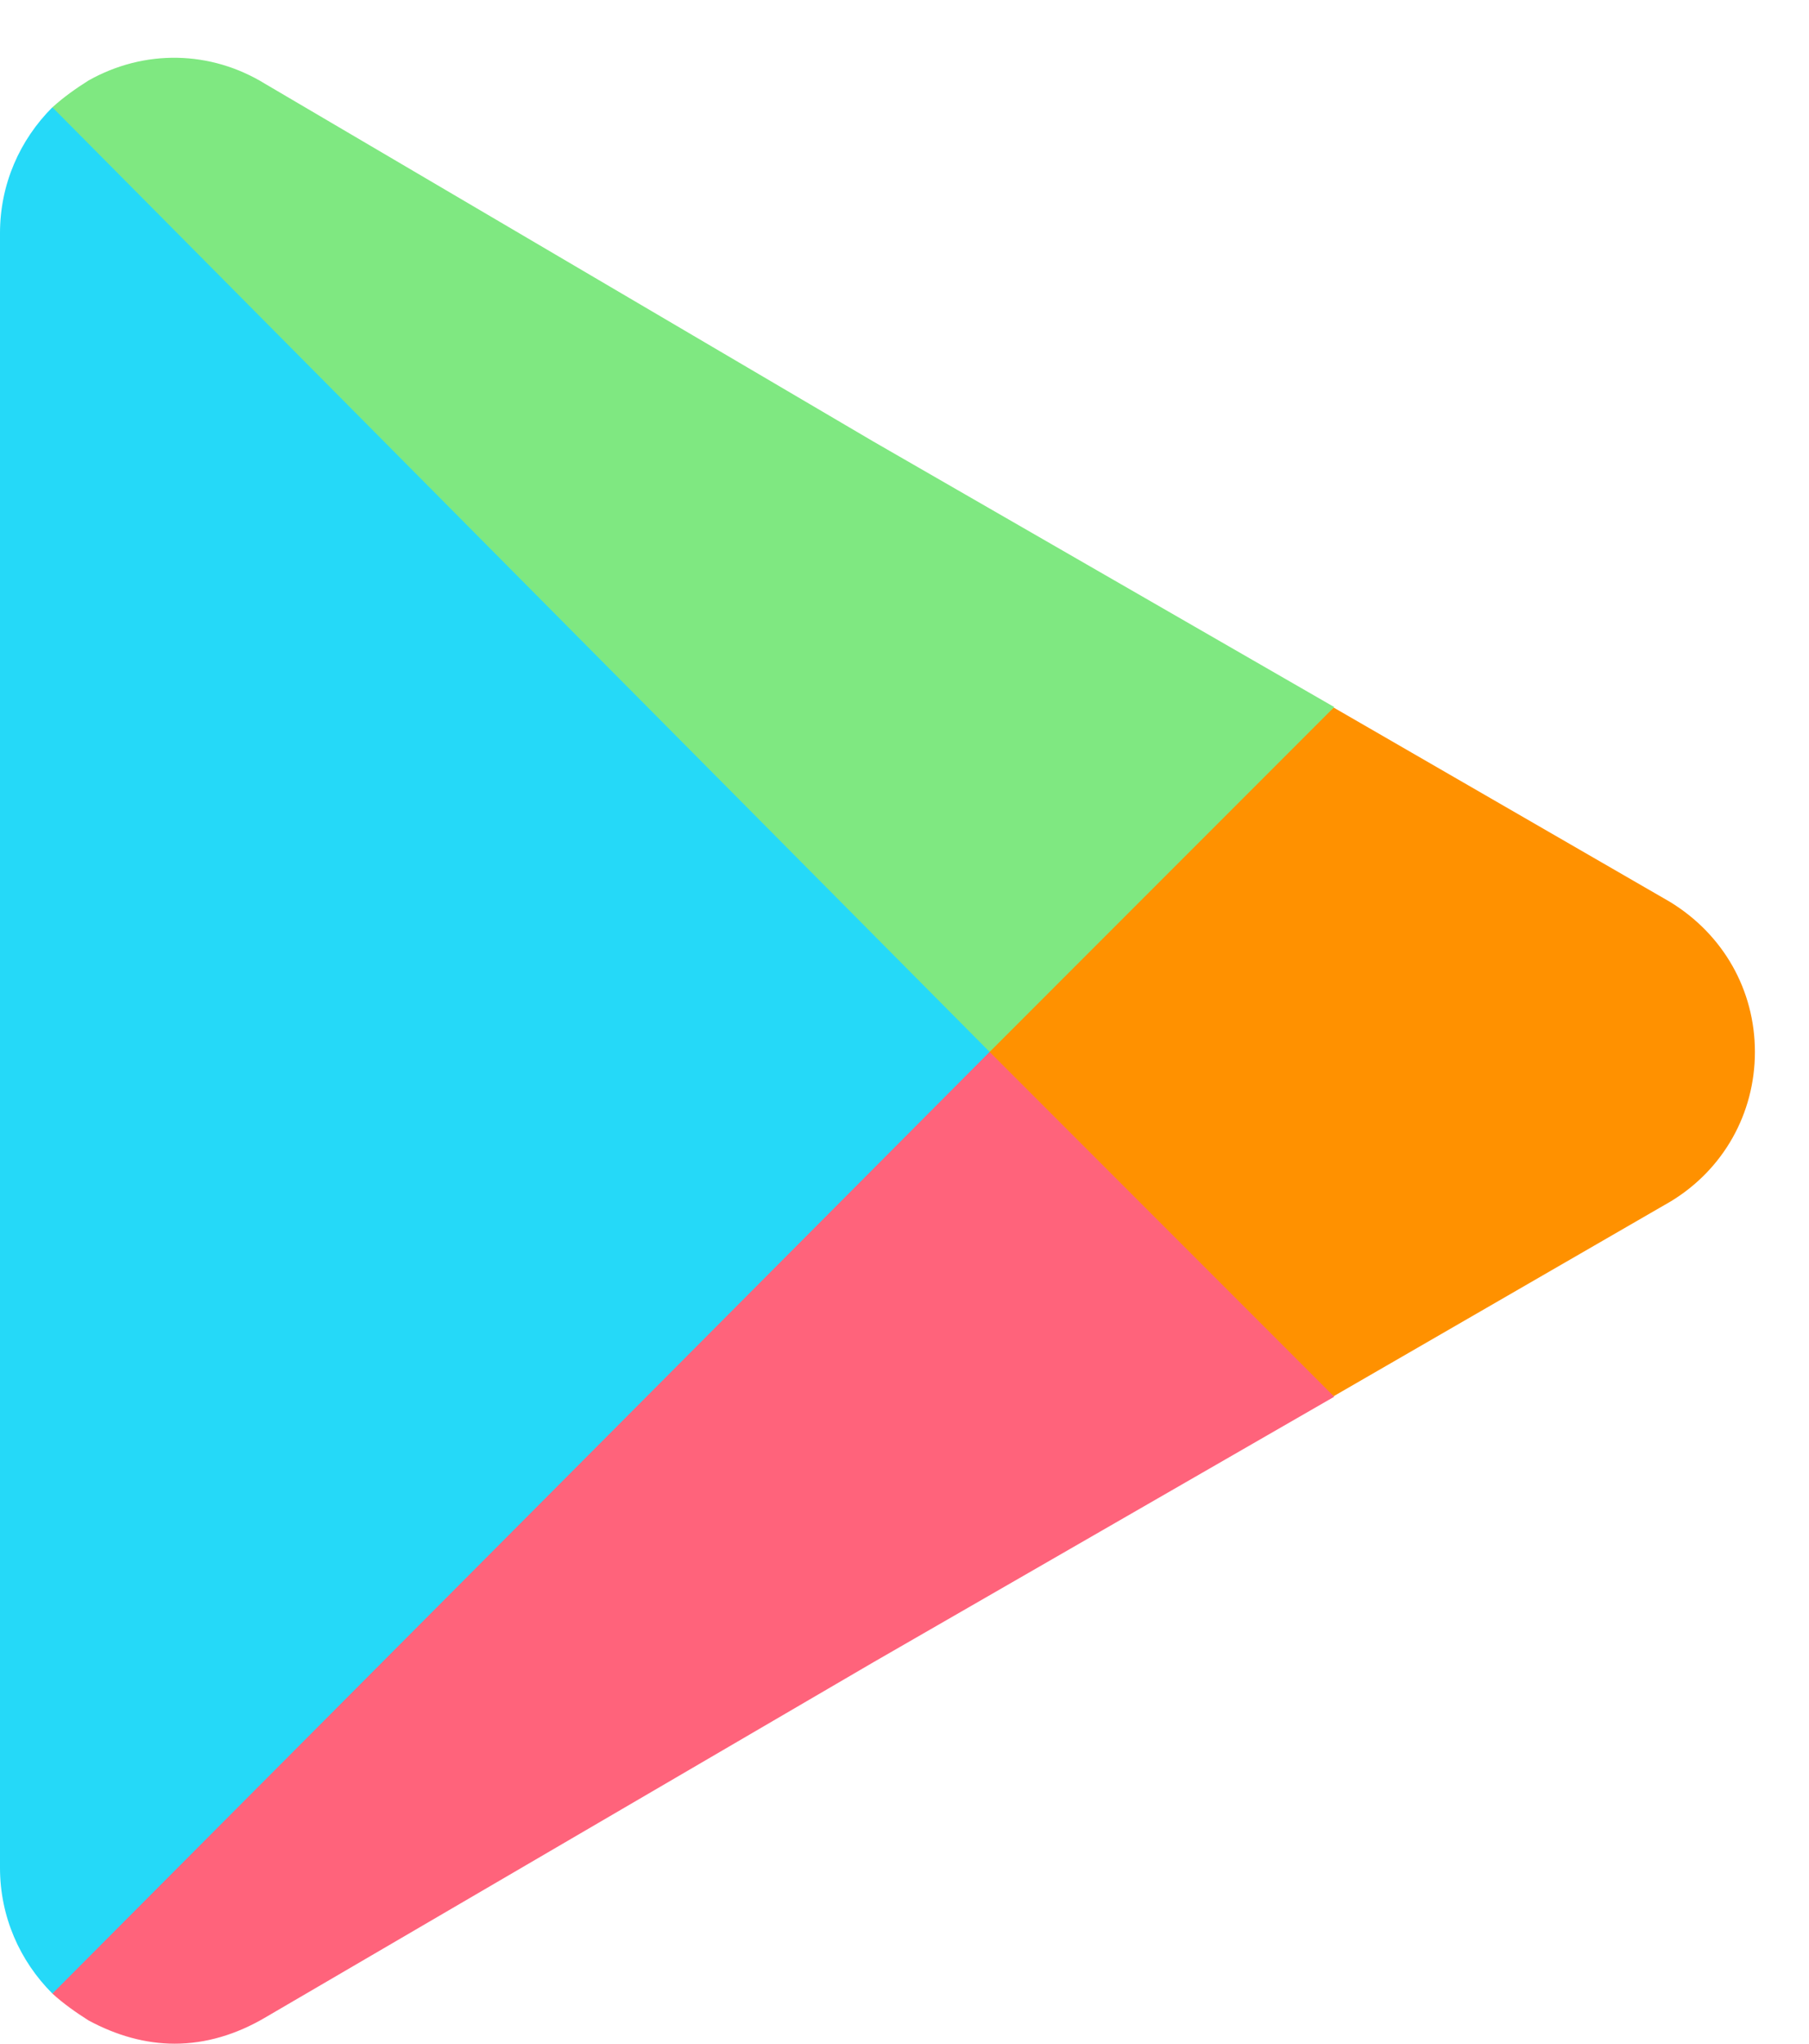 <svg width="31" height="35" viewBox="0 0 31 35" fill="none" xmlns="http://www.w3.org/2000/svg">
<path d="M28.615 15.444L22.855 12.118L14.963 18.014L22.855 23.911L28.634 20.573C29.535 20.025 30.073 19.069 30.073 18.015C30.073 16.96 29.535 16.004 28.615 15.444Z" fill="#FF9100"/>
<path d="M16.959 18.014C16.95 18.025 9.981 26.985 9.976 26.992L0.898 34.142C0.339 33.583 0 32.825 0 31.987V3.992C0 3.154 0.339 2.396 0.898 1.837L9.976 9.036C9.981 9.043 16.95 18.003 16.959 18.014Z" fill="#25D9F8"/>
<path d="M22.864 12.109L16.959 18.015L0.898 1.838C1.097 1.658 1.297 1.518 1.516 1.379C2.474 0.84 3.611 0.86 4.549 1.439L14.964 7.56L22.864 12.109Z" fill="#7FE881"/>
<path d="M22.864 23.92L14.964 28.469L4.529 34.561C4.05 34.84 3.531 35 2.993 35C2.494 35 1.995 34.86 1.516 34.601C1.297 34.461 1.097 34.322 0.898 34.142L16.959 18.015L22.864 23.92Z" fill="#FF637B"/>
</svg>
